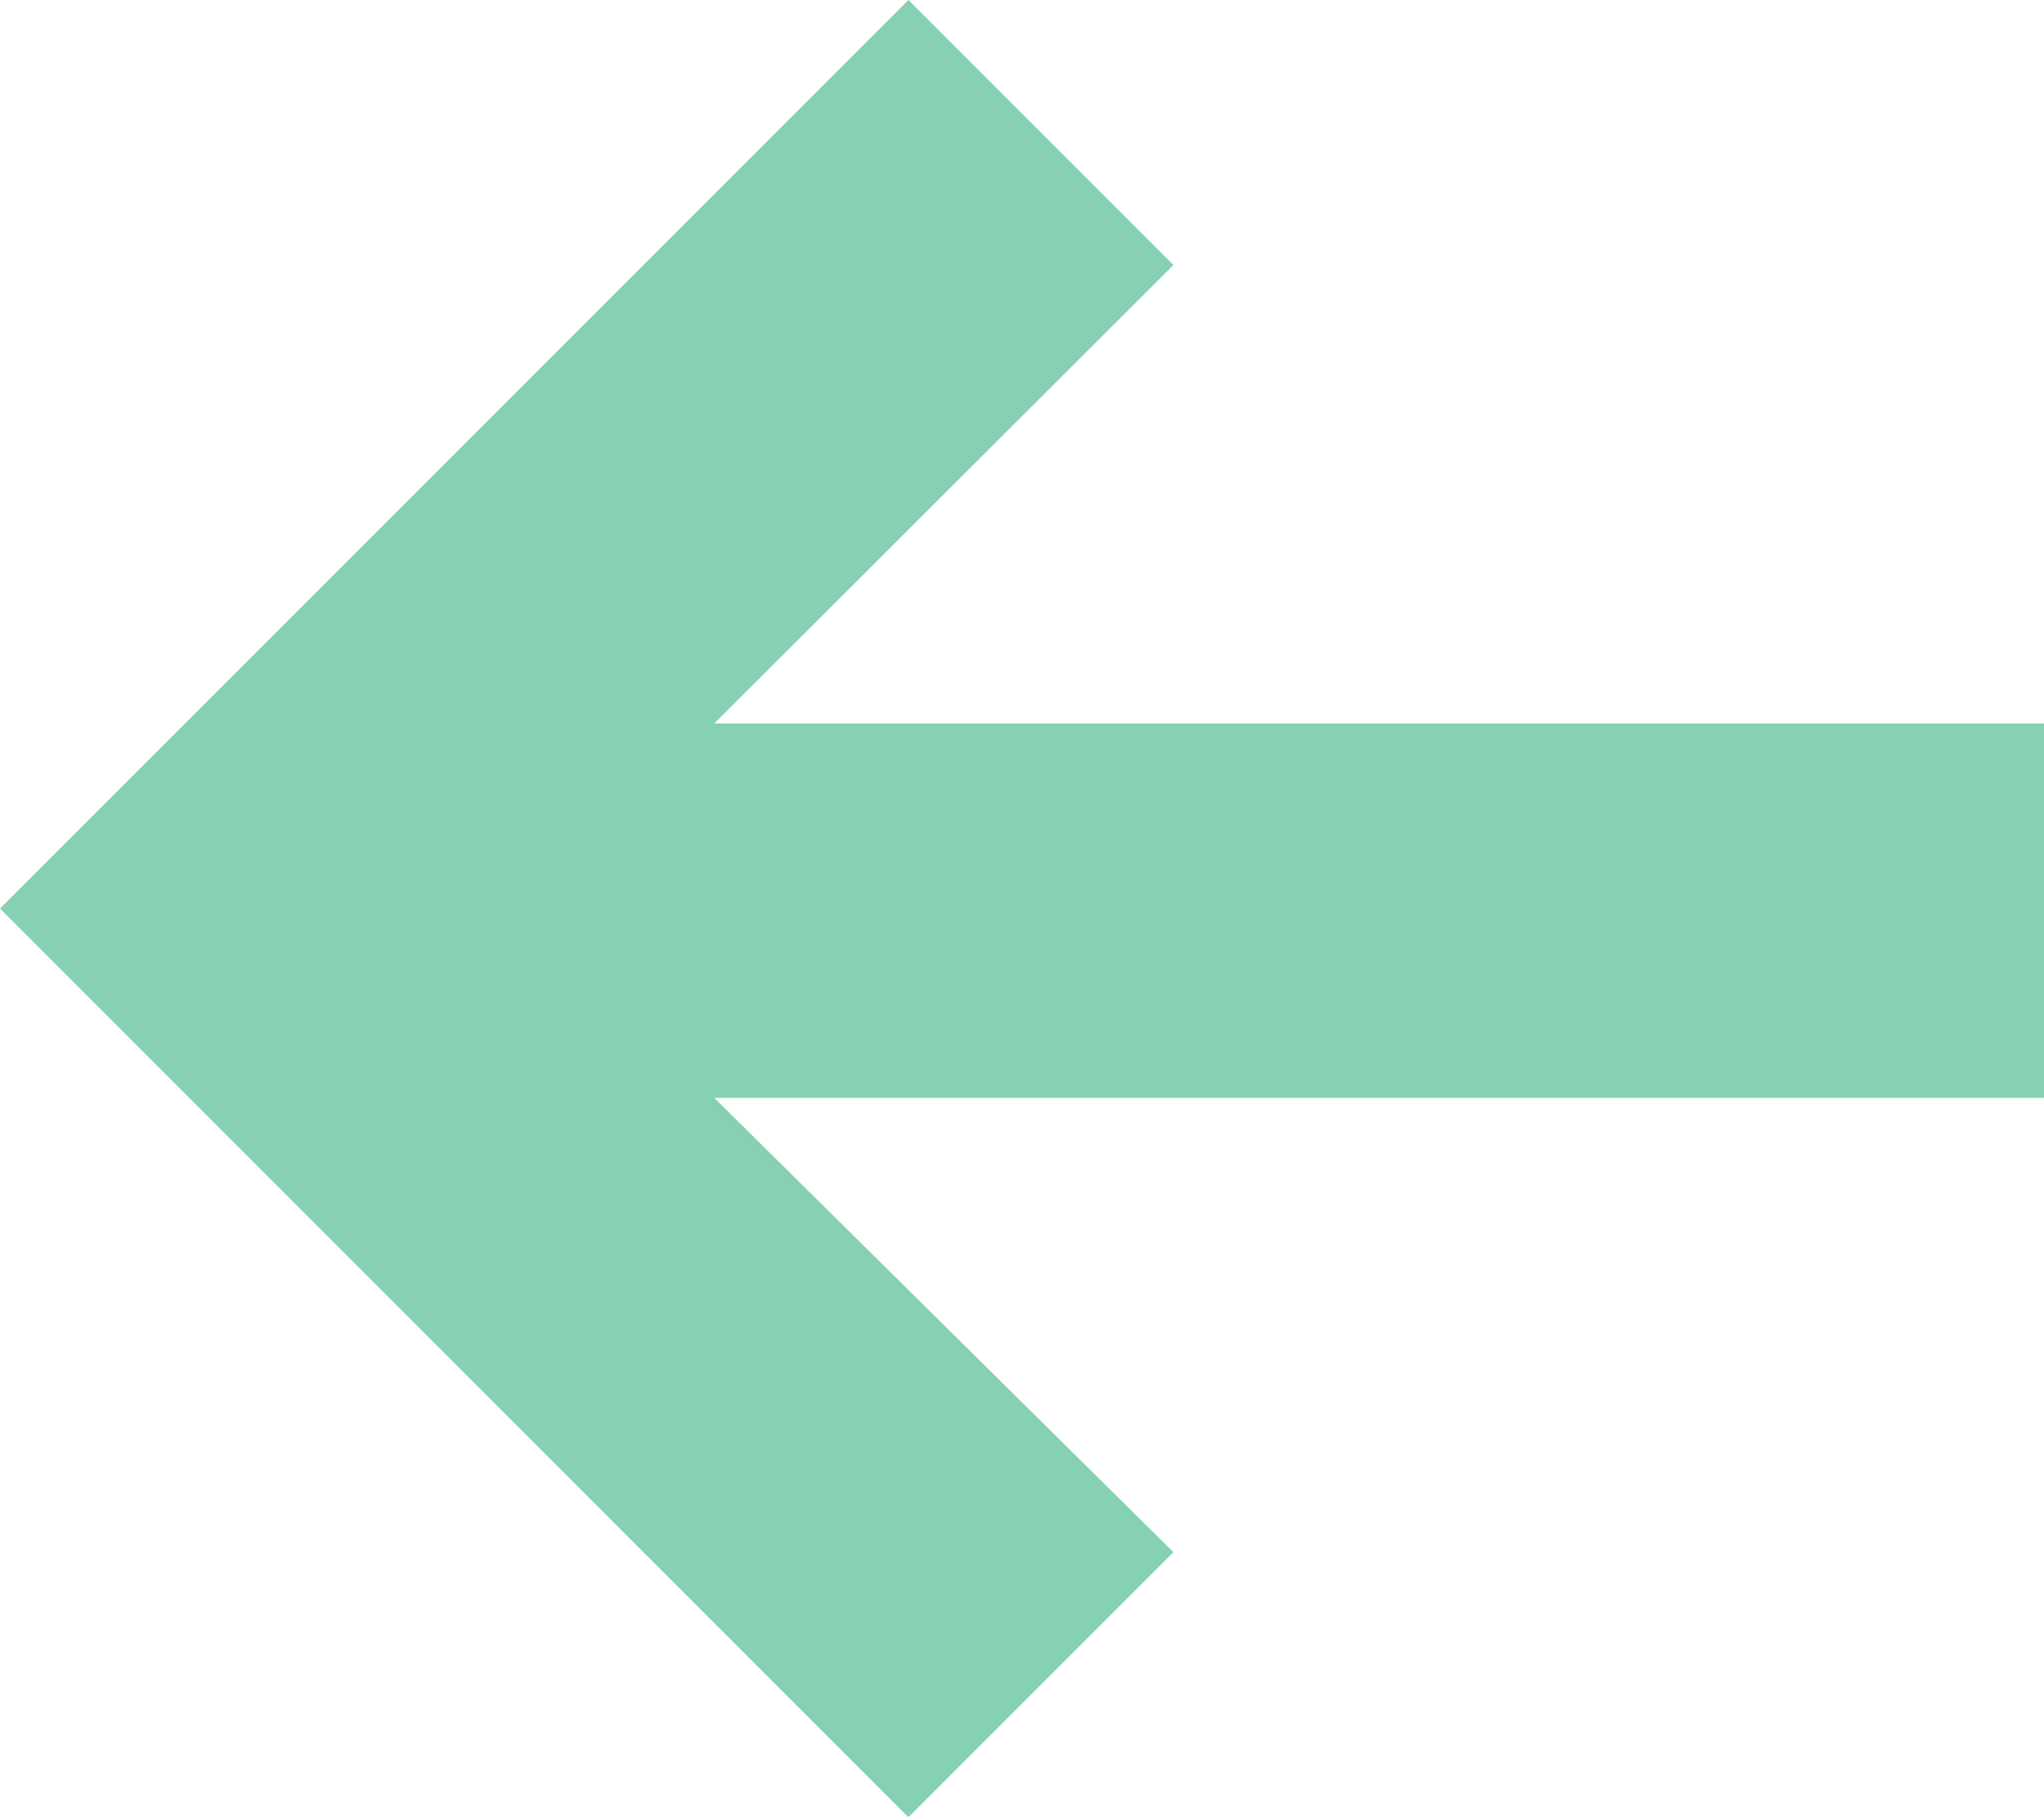 <svg xmlns="http://www.w3.org/2000/svg" width="54" height="48" viewBox="0 0 54 48">
  <path id="_620647d43683630ed1dca566_arrow_orange-04" data-name="620647d43683630ed1dca566_arrow orange-04" d="M24,0,0,24,24,48l7-7L18.87,29H54V19.11H18.87L31,7Z" fill="#86d0b3"/>
</svg>
